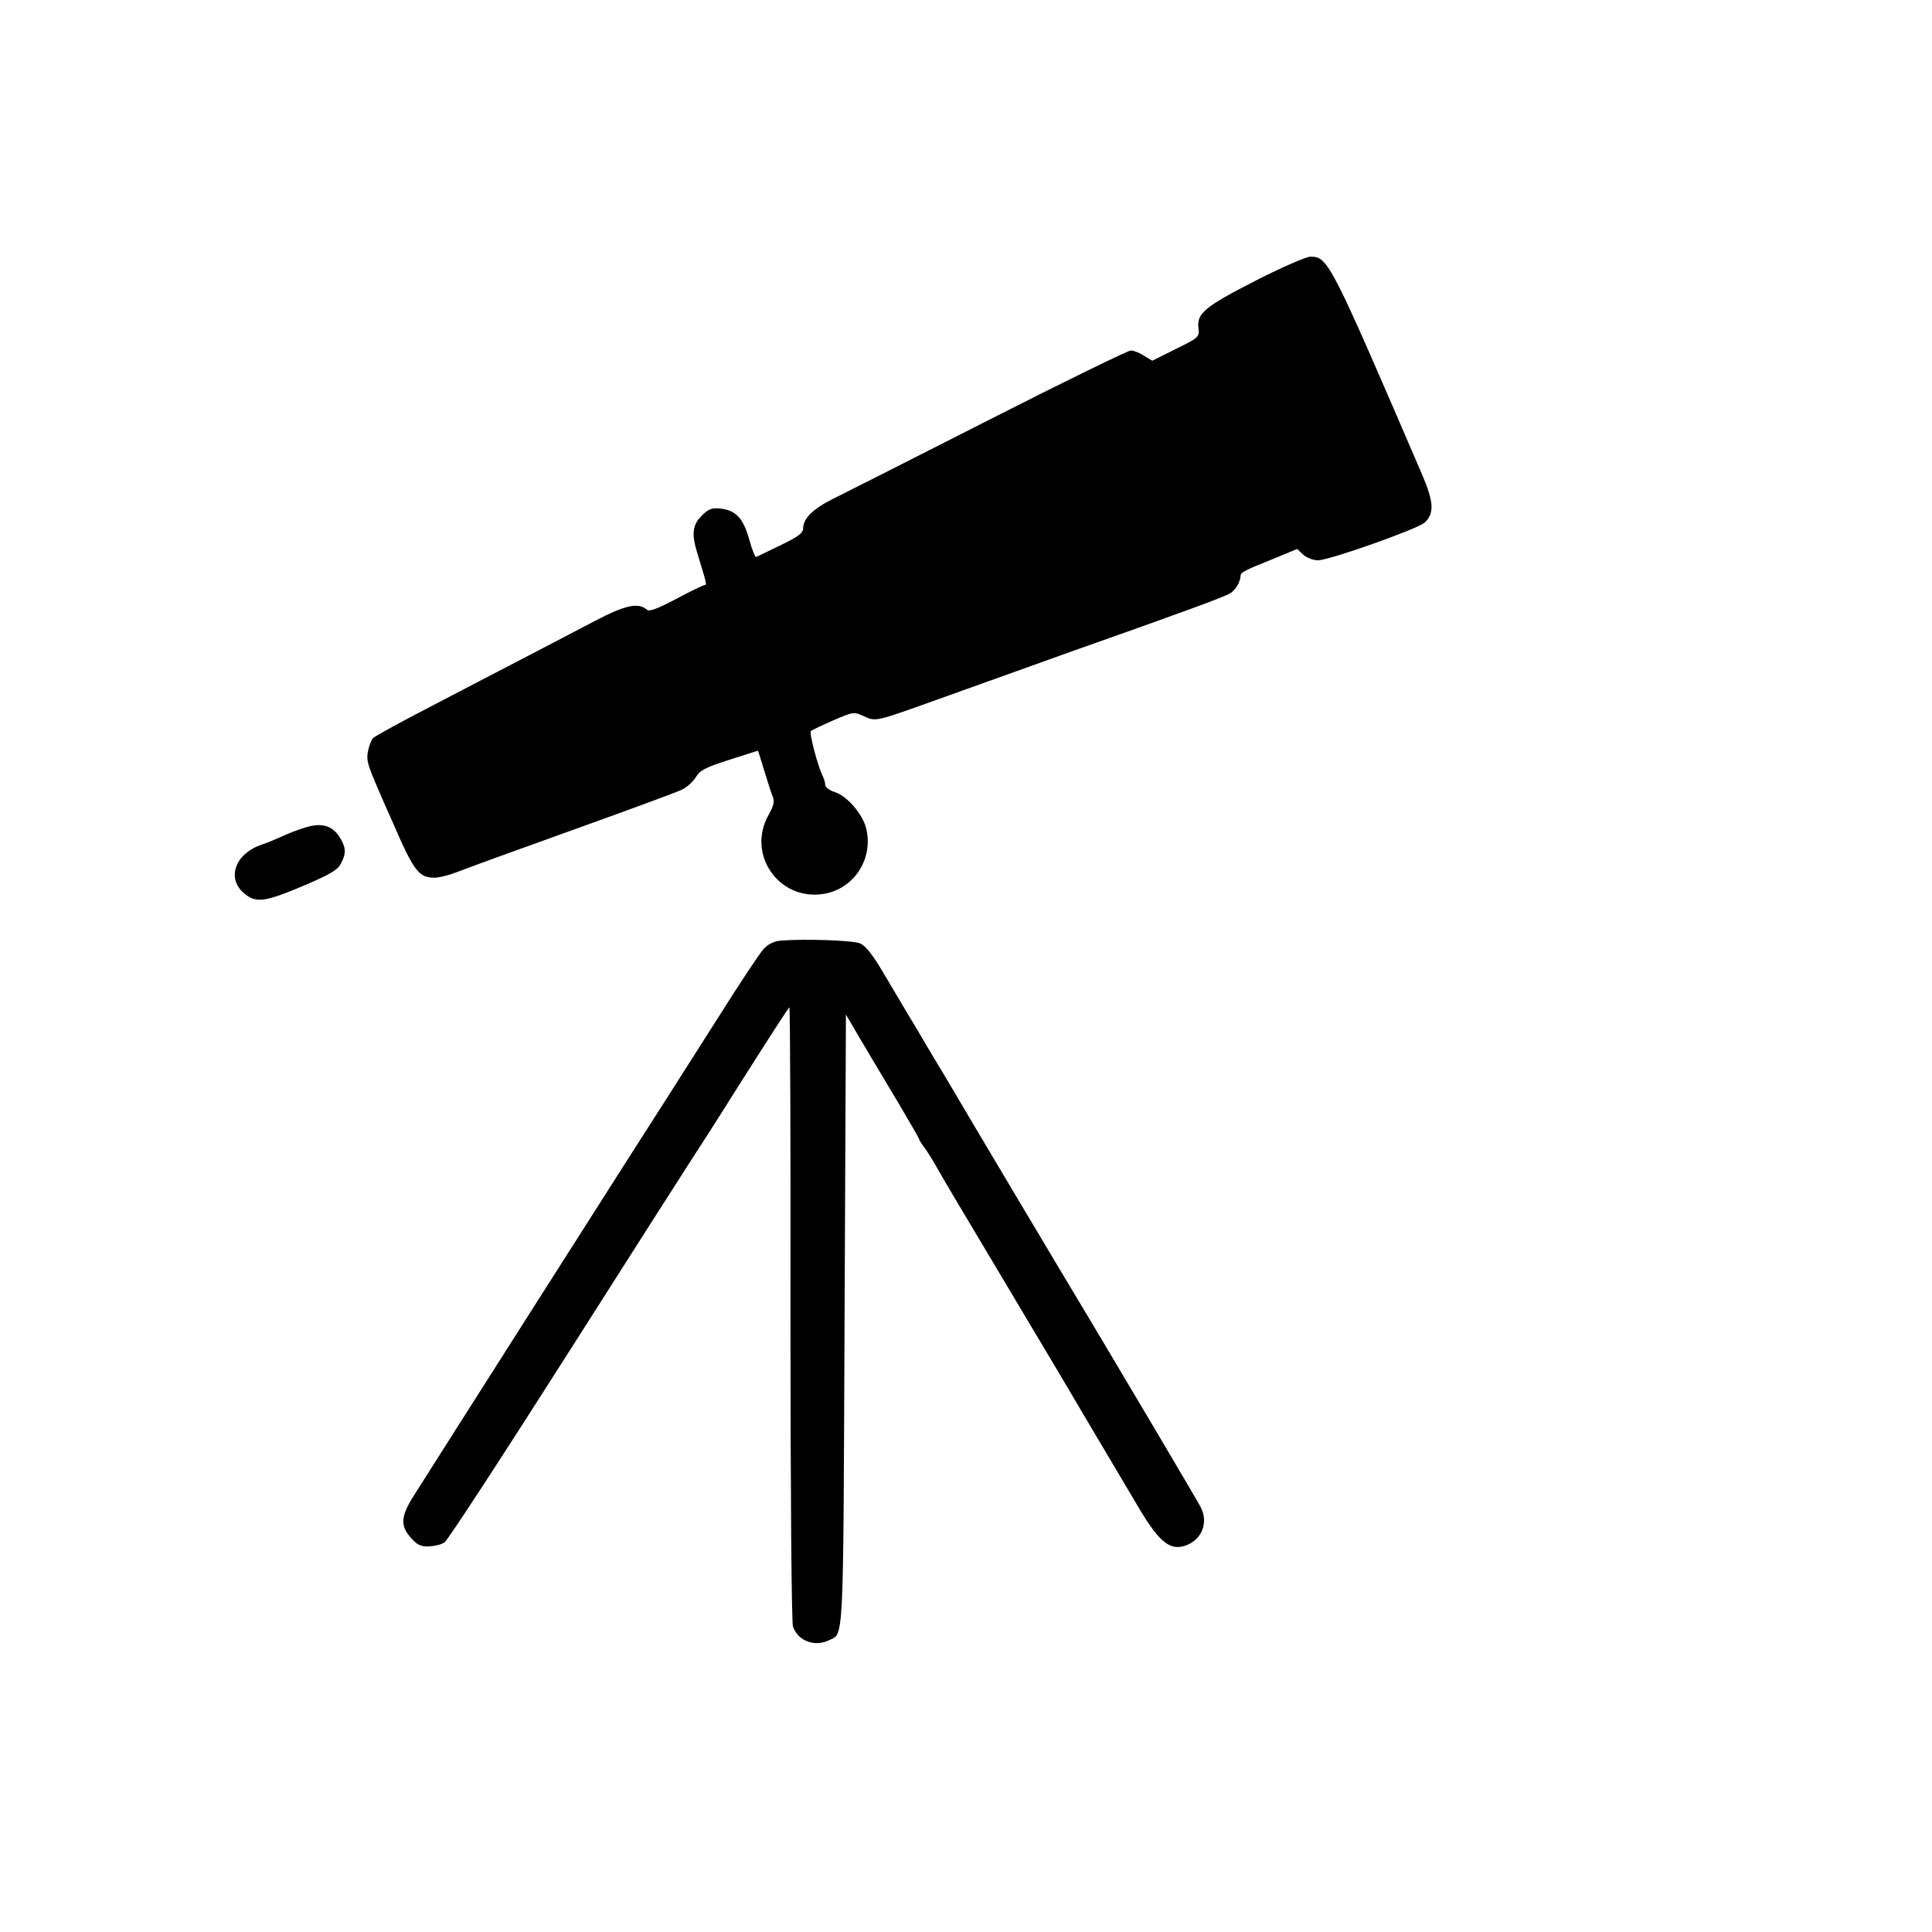 <?xml version="1.0" standalone="no"?>
<!DOCTYPE svg PUBLIC "-//W3C//DTD SVG 20010904//EN"
 "http://www.w3.org/TR/2001/REC-SVG-20010904/DTD/svg10.dtd">
<svg version="1.0" xmlns="http://www.w3.org/2000/svg"
 width="700pt" height="700pt" viewBox="0 0 700 700"
 preserveAspectRatio="xMidYMid meet">
<g transform="translate(0,700) scale(0.1,-0.1)"
fill="#000000" stroke="none">
<path d="M4553 5985 c-186 -95 -217 -120 -211 -172 4 -34 4 -35 -81 -77 l-86
-43 -30 18 c-16 11 -38 19 -48 19 -10 0 -242 -113 -515 -252 -273 -139 -527
-267 -565 -286 -72 -36 -107 -71 -107 -106 0 -17 -17 -30 -81 -61 -45 -22 -85
-41 -89 -43 -4 -2 -15 26 -25 62 -21 76 -47 106 -102 113 -31 4 -43 0 -65 -20
-40 -37 -44 -70 -20 -146 32 -105 34 -111 25 -111 -5 0 -51 -22 -103 -50 -69
-36 -97 -47 -106 -39 -32 27 -78 17 -189 -41 -60 -32 -171 -89 -245 -128 -74
-38 -227 -118 -340 -177 -113 -58 -211 -112 -218 -119 -7 -7 -15 -29 -19 -49
-6 -36 -2 -47 59 -187 11 -25 24 -54 29 -65 79 -183 96 -205 154 -205 16 0 52
9 80 20 27 11 214 79 415 151 201 72 380 138 399 147 18 8 42 29 52 46 15 25
34 35 121 63 57 18 103 33 104 33 1 0 11 -33 23 -72 12 -40 26 -83 31 -95 7
-17 3 -33 -16 -67 -79 -142 38 -310 199 -285 112 18 183 128 155 239 -13 51
-69 116 -113 130 -19 6 -35 18 -35 26 0 8 -4 22 -9 32 -18 36 -50 157 -43 163
4 4 40 21 81 39 73 31 74 32 111 15 44 -20 42 -20 265 60 248 89 403 144 480
172 419 148 561 200 583 214 20 13 35 39 37 63 0 12 15 20 118 61 l87 36 22
-21 c13 -11 35 -20 54 -20 40 0 359 113 385 136 37 33 34 76 -9 176 -332 771
-340 788 -404 788 -15 0 -103 -38 -195 -85z"/>
<path d="M1110 4003 c-25 -7 -63 -22 -85 -32 -22 -10 -57 -25 -79 -32 -99 -35
-127 -128 -55 -181 40 -30 74 -24 207 32 98 42 126 58 137 81 20 37 19 58 -4
95 -26 42 -64 54 -121 37z"/>
<path d="M2829 3592 c-24 -2 -45 -12 -62 -30 -14 -15 -89 -128 -167 -252 -79
-124 -157 -247 -175 -275 -65 -100 -899 -1411 -932 -1464 -41 -68 -42 -101 -4
-143 23 -26 36 -32 65 -31 20 1 46 7 57 15 11 7 213 317 449 688 236 371 435
683 442 693 7 10 90 139 183 287 94 148 172 270 175 270 3 0 5 -498 4 -1108 0
-648 4 -1119 9 -1135 17 -51 77 -75 128 -51 57 28 54 -47 59 1158 l5 1110 64
-109 c36 -61 96 -161 133 -223 37 -63 68 -116 68 -119 0 -3 10 -19 23 -36 12
-17 31 -48 42 -68 11 -21 108 -184 215 -363 107 -180 203 -341 214 -359 18
-31 252 -426 305 -515 73 -122 112 -152 169 -131 58 22 81 84 52 139 -14 27
-289 491 -405 685 -57 94 -436 730 -531 892 -11 17 -36 60 -57 95 -20 34 -49
84 -65 109 -15 25 -54 92 -87 147 -43 73 -68 105 -89 114 -27 11 -201 17 -287
10z"/>
</g>
</svg>
